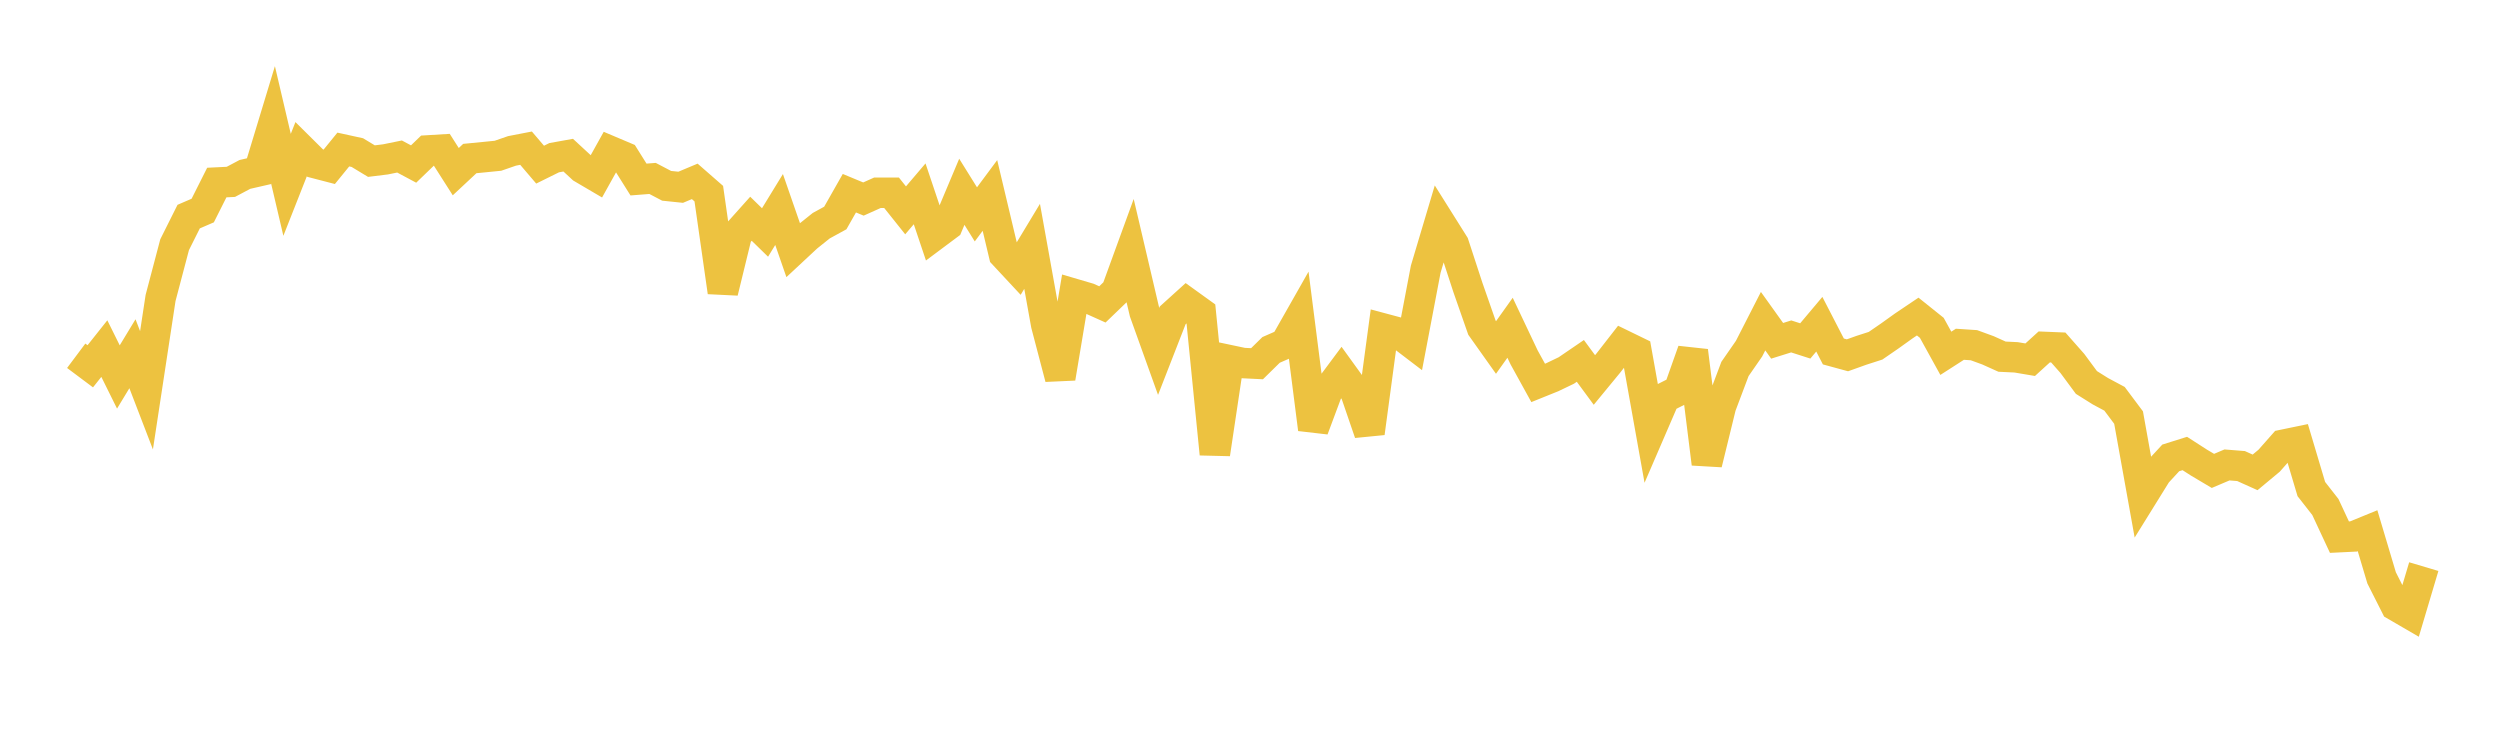 <svg width="164" height="48" xmlns="http://www.w3.org/2000/svg" xmlns:xlink="http://www.w3.org/1999/xlink"><path fill="none" stroke="rgb(237,194,64)" stroke-width="2" d="M5,23.339L5.922,24.029L6.844,22.868L7.766,24.729L8.689,23.206L9.611,25.603L10.533,19.547L11.455,16.052L12.377,14.209L13.299,13.811L14.222,11.975L15.144,11.93L16.066,11.441L16.988,11.23L17.91,8.192L18.832,12.126L19.754,9.787L20.677,10.702L21.599,10.942L22.521,9.809L23.443,10.011L24.365,10.569L25.287,10.455L26.21,10.267L27.132,10.76L28.054,9.87L28.976,9.814L29.898,11.261L30.82,10.4L31.743,10.31L32.665,10.218L33.587,9.899L34.509,9.72L35.431,10.801L36.353,10.345L37.275,10.179L38.198,11.032L39.12,11.574L40.042,9.917L40.964,10.307L41.886,11.777L42.808,11.705L43.731,12.189L44.653,12.285L45.575,11.898L46.497,12.703L47.419,19.157L48.341,15.381L49.263,14.35L50.186,15.25L51.108,13.744L52.03,16.402L52.952,15.543L53.874,14.805L54.796,14.3L55.719,12.674L56.641,13.057L57.563,12.644L58.485,12.644L59.407,13.799L60.329,12.716L61.251,15.461L62.174,14.772L63.096,12.582L64.018,14.063L64.94,12.822L65.862,16.699L66.784,17.689L67.707,16.16L68.629,21.288L69.551,24.802L70.473,19.284L71.395,19.555L72.317,19.969L73.24,19.08L74.162,16.548L75.084,20.484L76.006,23.053L76.928,20.688L77.85,19.854L78.772,20.518L79.695,29.779L80.617,23.62L81.539,23.815L82.461,23.86L83.383,22.954L84.305,22.551L85.228,20.925L86.15,28.151L87.072,25.68L87.994,24.442L88.916,25.718L89.838,28.407L90.76,21.557L91.683,21.804L92.605,22.507L93.527,17.661L94.449,14.567L95.371,16.035L96.293,18.854L97.216,21.496L98.138,22.795L99.06,21.501L99.982,23.446L100.904,25.119L101.826,24.747L102.749,24.304L103.671,23.675L104.593,24.927L105.515,23.806L106.437,22.622L107.359,23.071L108.281,28.223L109.204,26.085L110.126,25.62L111.048,23.019L111.97,30.418L112.892,26.651L113.814,24.204L114.737,22.873L115.659,21.069L116.581,22.357L117.503,22.069L118.425,22.365L119.347,21.269L120.269,23.056L121.192,23.308L122.114,22.978L123.036,22.681L123.958,22.047L124.88,21.386L125.802,20.766L126.725,21.505L127.647,23.176L128.569,22.584L129.491,22.645L130.413,22.982L131.335,23.397L132.257,23.441L133.18,23.597L134.102,22.758L135.024,22.796L135.946,23.841L136.868,25.089L137.79,25.667L138.713,26.161L139.635,27.393L140.557,32.524L141.479,31.038L142.401,30.039L143.323,29.749L144.246,30.343L145.168,30.891L146.09,30.5L147.012,30.573L147.934,30.988L148.856,30.221L149.778,29.177L150.701,28.986L151.623,32.082L152.545,33.261L153.467,35.237L154.389,35.192L155.311,34.815L156.234,37.908L157.156,39.731L158.078,40.267L159,37.17"></path></svg>